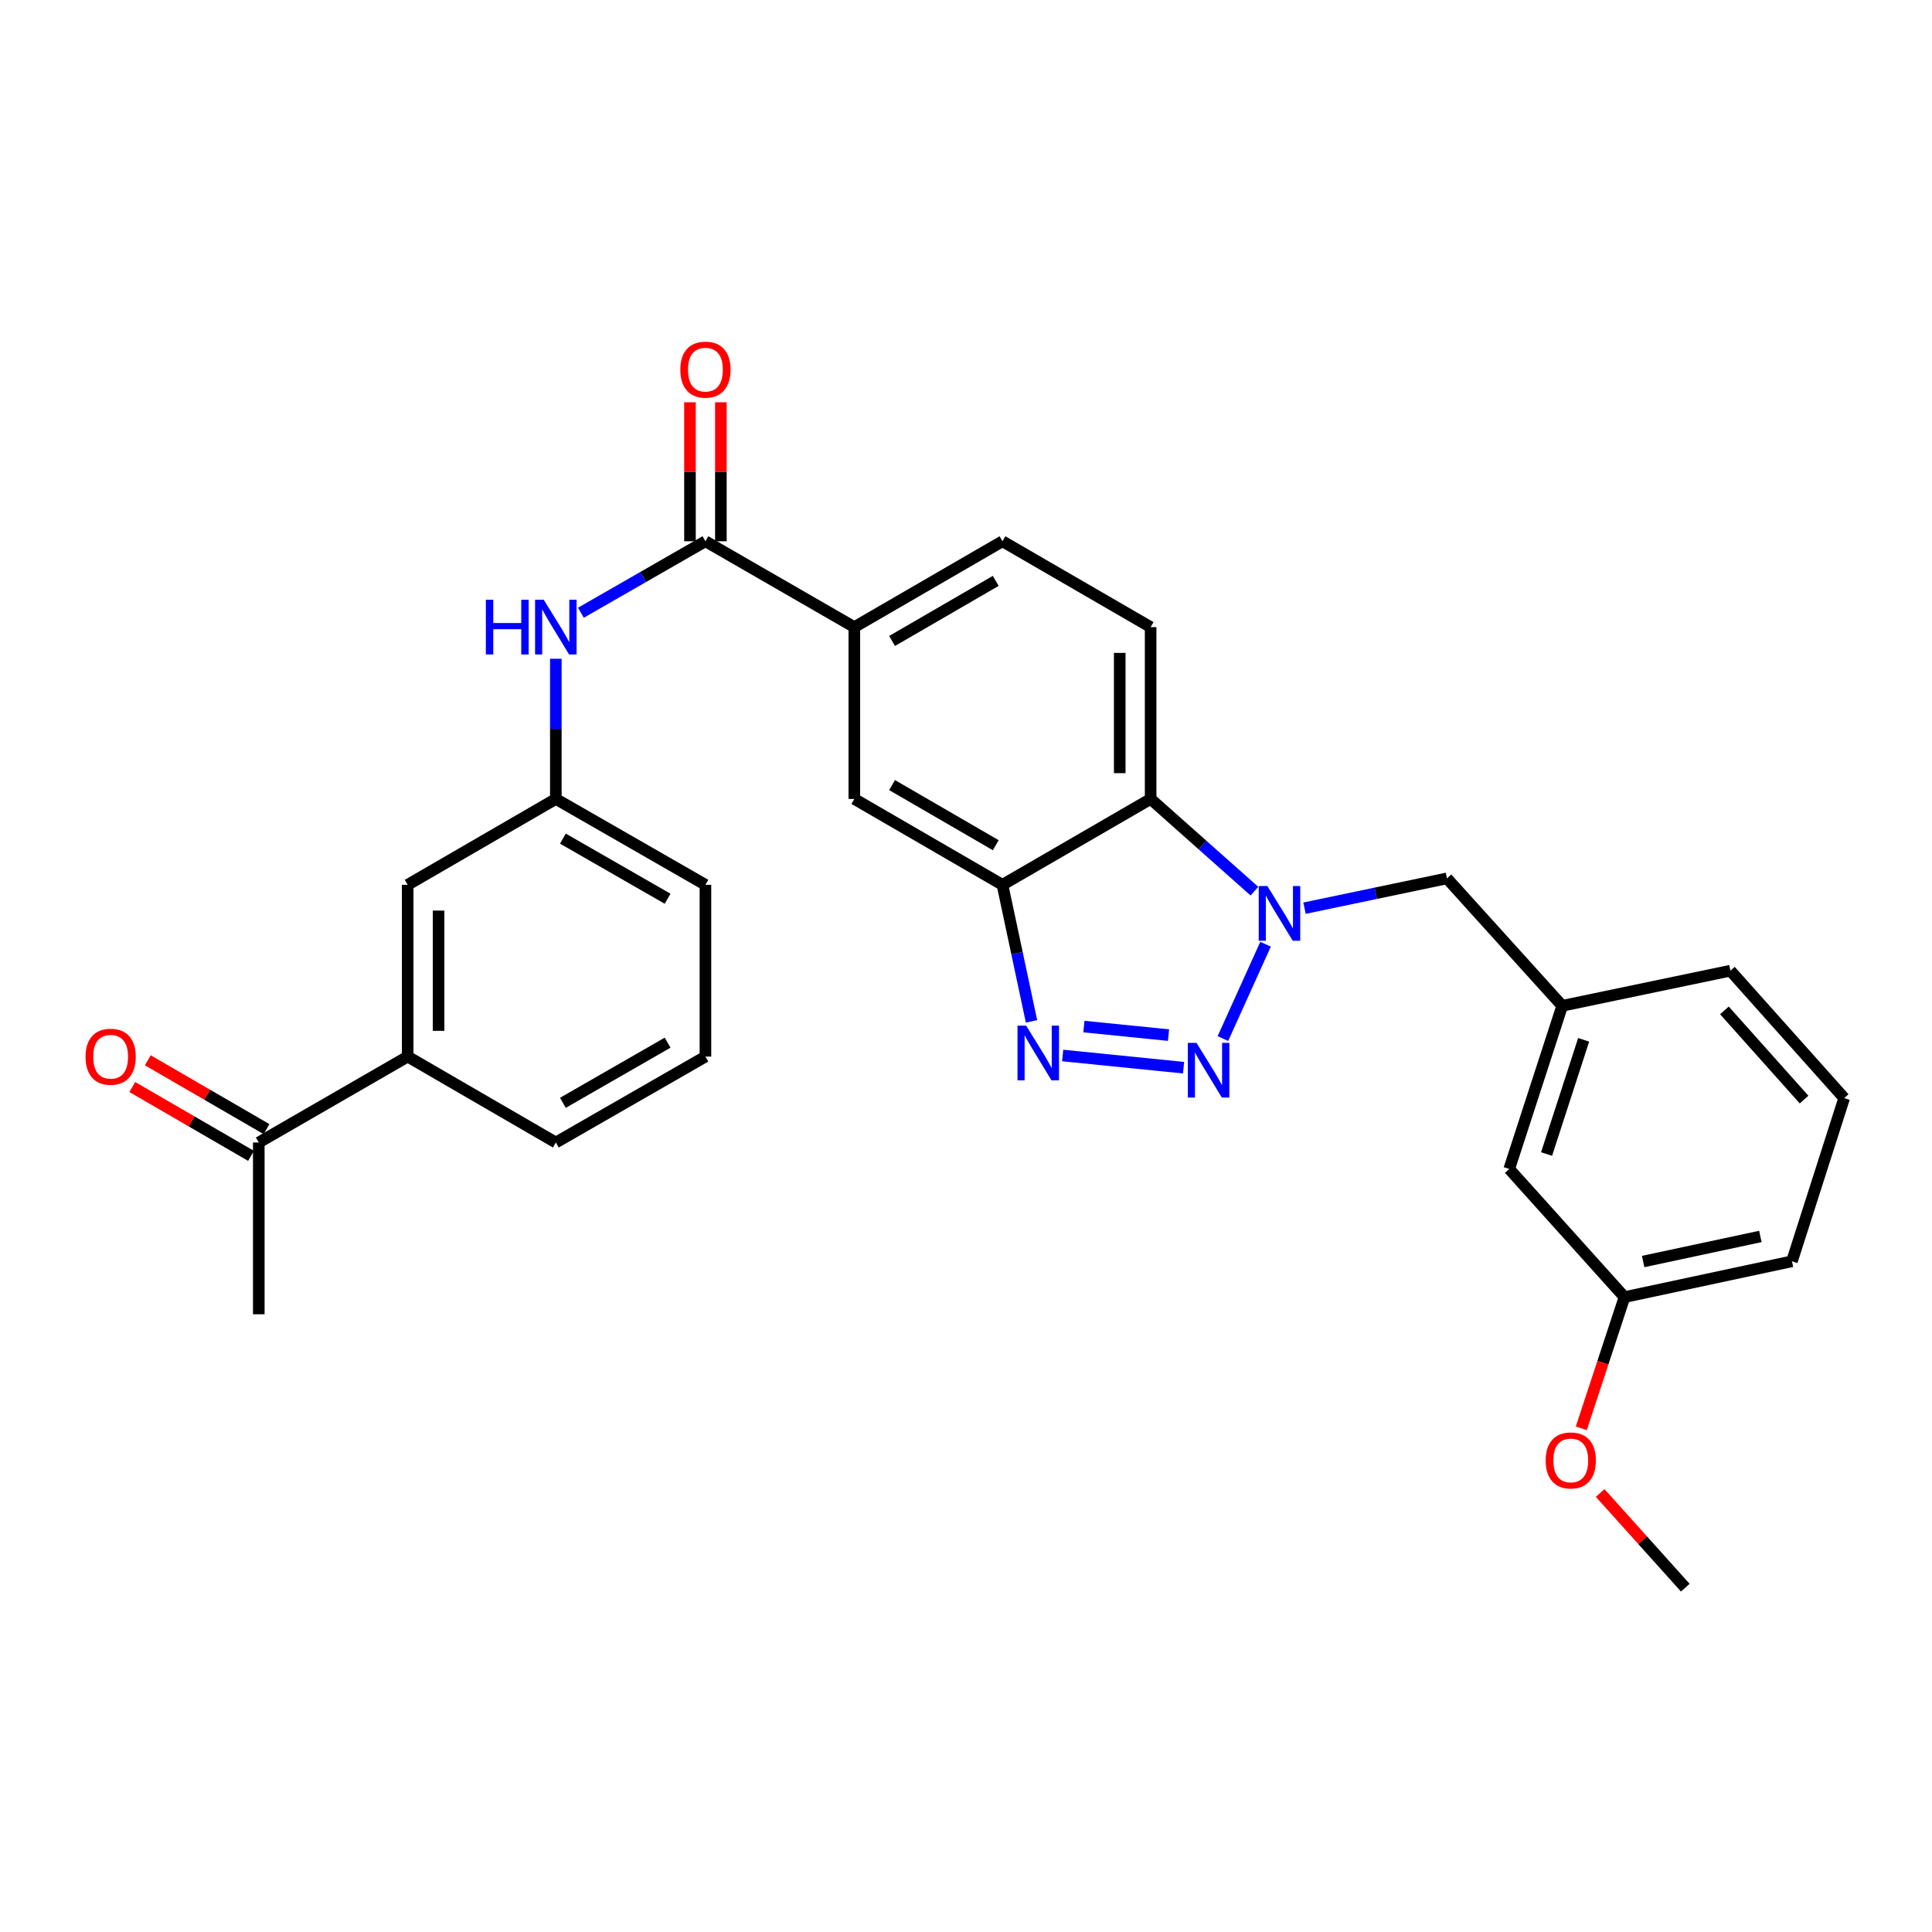 <?xml version='1.0' encoding='iso-8859-1'?>
<svg version='1.1' baseProfile='full'
              xmlns='http://www.w3.org/2000/svg'
                      xmlns:rdkit='http://www.rdkit.org/xml'
                      xmlns:xlink='http://www.w3.org/1999/xlink'
                  xml:space='preserve'
width='1000px' height='1000px' viewBox='0 0 1000 1000'>
<!-- END OF HEADER -->
<rect style='opacity:1.0;fill:#FFFFFF;stroke:none' width='1000' height='1000' x='0' y='0'> </rect>
<path class='bond-0' d='M 632.973,537.554 L 655.049,488.723' style='fill:none;fill-rule:evenodd;stroke:#0000FF;stroke-width:6px;stroke-linecap:butt;stroke-linejoin:miter;stroke-opacity:1' />
<path class='bond-1' d='M 612.61,552.634 L 550.029,546.32' style='fill:none;fill-rule:evenodd;stroke:#0000FF;stroke-width:6px;stroke-linecap:butt;stroke-linejoin:miter;stroke-opacity:1' />
<path class='bond-1' d='M 604.828,535.773 L 561.022,531.353' style='fill:none;fill-rule:evenodd;stroke:#0000FF;stroke-width:6px;stroke-linecap:butt;stroke-linejoin:miter;stroke-opacity:1' />
<path class='bond-3' d='M 649.284,461.261 L 622.425,437.394' style='fill:none;fill-rule:evenodd;stroke:#0000FF;stroke-width:6px;stroke-linecap:butt;stroke-linejoin:miter;stroke-opacity:1' />
<path class='bond-3' d='M 622.425,437.394 L 595.566,413.527' style='fill:none;fill-rule:evenodd;stroke:#000000;stroke-width:6px;stroke-linecap:butt;stroke-linejoin:miter;stroke-opacity:1' />
<path class='bond-9' d='M 675.209,470.076 L 712.077,462.363' style='fill:none;fill-rule:evenodd;stroke:#0000FF;stroke-width:6px;stroke-linecap:butt;stroke-linejoin:miter;stroke-opacity:1' />
<path class='bond-9' d='M 712.077,462.363 L 748.945,454.65' style='fill:none;fill-rule:evenodd;stroke:#000000;stroke-width:6px;stroke-linecap:butt;stroke-linejoin:miter;stroke-opacity:1' />
<path class='bond-2' d='M 533.913,528.661 L 526.393,493.321' style='fill:none;fill-rule:evenodd;stroke:#0000FF;stroke-width:6px;stroke-linecap:butt;stroke-linejoin:miter;stroke-opacity:1' />
<path class='bond-2' d='M 526.393,493.321 L 518.873,457.982' style='fill:none;fill-rule:evenodd;stroke:#000000;stroke-width:6px;stroke-linecap:butt;stroke-linejoin:miter;stroke-opacity:1' />
<path class='bond-7' d='M 518.873,457.982 L 442.205,413.527' style='fill:none;fill-rule:evenodd;stroke:#000000;stroke-width:6px;stroke-linecap:butt;stroke-linejoin:miter;stroke-opacity:1' />
<path class='bond-7' d='M 515.396,437.477 L 461.729,406.358' style='fill:none;fill-rule:evenodd;stroke:#000000;stroke-width:6px;stroke-linecap:butt;stroke-linejoin:miter;stroke-opacity:1' />
<path class='bond-29' d='M 518.873,457.982 L 595.566,413.527' style='fill:none;fill-rule:evenodd;stroke:#000000;stroke-width:6px;stroke-linecap:butt;stroke-linejoin:miter;stroke-opacity:1' />
<path class='bond-8' d='M 595.566,413.527 L 595.566,324.597' style='fill:none;fill-rule:evenodd;stroke:#000000;stroke-width:6px;stroke-linecap:butt;stroke-linejoin:miter;stroke-opacity:1' />
<path class='bond-8' d='M 579.572,400.187 L 579.572,337.936' style='fill:none;fill-rule:evenodd;stroke:#000000;stroke-width:6px;stroke-linecap:butt;stroke-linejoin:miter;stroke-opacity:1' />
<path class='bond-4' d='M 365.13,280.159 L 442.205,324.597' style='fill:none;fill-rule:evenodd;stroke:#000000;stroke-width:6px;stroke-linecap:butt;stroke-linejoin:miter;stroke-opacity:1' />
<path class='bond-6' d='M 365.13,280.159 L 332.9,298.656' style='fill:none;fill-rule:evenodd;stroke:#000000;stroke-width:6px;stroke-linecap:butt;stroke-linejoin:miter;stroke-opacity:1' />
<path class='bond-6' d='M 332.9,298.656 L 300.67,317.152' style='fill:none;fill-rule:evenodd;stroke:#0000FF;stroke-width:6px;stroke-linecap:butt;stroke-linejoin:miter;stroke-opacity:1' />
<path class='bond-13' d='M 373.127,280.159 L 373.127,244.19' style='fill:none;fill-rule:evenodd;stroke:#000000;stroke-width:6px;stroke-linecap:butt;stroke-linejoin:miter;stroke-opacity:1' />
<path class='bond-13' d='M 373.127,244.19 L 373.127,208.221' style='fill:none;fill-rule:evenodd;stroke:#FF0000;stroke-width:6px;stroke-linecap:butt;stroke-linejoin:miter;stroke-opacity:1' />
<path class='bond-13' d='M 357.132,280.159 L 357.132,244.19' style='fill:none;fill-rule:evenodd;stroke:#000000;stroke-width:6px;stroke-linecap:butt;stroke-linejoin:miter;stroke-opacity:1' />
<path class='bond-13' d='M 357.132,244.19 L 357.132,208.221' style='fill:none;fill-rule:evenodd;stroke:#FF0000;stroke-width:6px;stroke-linecap:butt;stroke-linejoin:miter;stroke-opacity:1' />
<path class='bond-5' d='M 442.205,324.597 L 442.205,413.527' style='fill:none;fill-rule:evenodd;stroke:#000000;stroke-width:6px;stroke-linecap:butt;stroke-linejoin:miter;stroke-opacity:1' />
<path class='bond-30' d='M 442.205,324.597 L 518.873,280.159' style='fill:none;fill-rule:evenodd;stroke:#000000;stroke-width:6px;stroke-linecap:butt;stroke-linejoin:miter;stroke-opacity:1' />
<path class='bond-30' d='M 461.726,331.769 L 515.393,300.663' style='fill:none;fill-rule:evenodd;stroke:#000000;stroke-width:6px;stroke-linecap:butt;stroke-linejoin:miter;stroke-opacity:1' />
<path class='bond-12' d='M 287.698,340.98 L 287.698,377.253' style='fill:none;fill-rule:evenodd;stroke:#0000FF;stroke-width:6px;stroke-linecap:butt;stroke-linejoin:miter;stroke-opacity:1' />
<path class='bond-12' d='M 287.698,377.253 L 287.698,413.527' style='fill:none;fill-rule:evenodd;stroke:#000000;stroke-width:6px;stroke-linecap:butt;stroke-linejoin:miter;stroke-opacity:1' />
<path class='bond-15' d='M 595.566,324.597 L 518.873,280.159' style='fill:none;fill-rule:evenodd;stroke:#000000;stroke-width:6px;stroke-linecap:butt;stroke-linejoin:miter;stroke-opacity:1' />
<path class='bond-16' d='M 748.945,454.65 L 808.595,520.601' style='fill:none;fill-rule:evenodd;stroke:#000000;stroke-width:6px;stroke-linecap:butt;stroke-linejoin:miter;stroke-opacity:1' />
<path class='bond-10' d='M 211.014,546.885 L 211.014,457.982' style='fill:none;fill-rule:evenodd;stroke:#000000;stroke-width:6px;stroke-linecap:butt;stroke-linejoin:miter;stroke-opacity:1' />
<path class='bond-10' d='M 227.008,533.55 L 227.008,471.318' style='fill:none;fill-rule:evenodd;stroke:#000000;stroke-width:6px;stroke-linecap:butt;stroke-linejoin:miter;stroke-opacity:1' />
<path class='bond-11' d='M 211.014,546.885 L 133.947,591.359' style='fill:none;fill-rule:evenodd;stroke:#000000;stroke-width:6px;stroke-linecap:butt;stroke-linejoin:miter;stroke-opacity:1' />
<path class='bond-32' d='M 211.014,546.885 L 287.698,591.359' style='fill:none;fill-rule:evenodd;stroke:#000000;stroke-width:6px;stroke-linecap:butt;stroke-linejoin:miter;stroke-opacity:1' />
<path class='bond-17' d='M 137.959,584.441 L 107.229,566.617' style='fill:none;fill-rule:evenodd;stroke:#000000;stroke-width:6px;stroke-linecap:butt;stroke-linejoin:miter;stroke-opacity:1' />
<path class='bond-17' d='M 107.229,566.617 L 76.499,548.793' style='fill:none;fill-rule:evenodd;stroke:#FF0000;stroke-width:6px;stroke-linecap:butt;stroke-linejoin:miter;stroke-opacity:1' />
<path class='bond-17' d='M 129.934,598.277 L 99.204,580.453' style='fill:none;fill-rule:evenodd;stroke:#000000;stroke-width:6px;stroke-linecap:butt;stroke-linejoin:miter;stroke-opacity:1' />
<path class='bond-17' d='M 99.204,580.453 L 68.474,562.629' style='fill:none;fill-rule:evenodd;stroke:#FF0000;stroke-width:6px;stroke-linecap:butt;stroke-linejoin:miter;stroke-opacity:1' />
<path class='bond-26' d='M 133.947,591.359 L 133.947,680.262' style='fill:none;fill-rule:evenodd;stroke:#000000;stroke-width:6px;stroke-linecap:butt;stroke-linejoin:miter;stroke-opacity:1' />
<path class='bond-14' d='M 287.698,413.527 L 211.014,457.982' style='fill:none;fill-rule:evenodd;stroke:#000000;stroke-width:6px;stroke-linecap:butt;stroke-linejoin:miter;stroke-opacity:1' />
<path class='bond-24' d='M 287.698,413.527 L 365.13,457.982' style='fill:none;fill-rule:evenodd;stroke:#000000;stroke-width:6px;stroke-linecap:butt;stroke-linejoin:miter;stroke-opacity:1' />
<path class='bond-24' d='M 291.349,434.066 L 345.551,465.185' style='fill:none;fill-rule:evenodd;stroke:#000000;stroke-width:6px;stroke-linecap:butt;stroke-linejoin:miter;stroke-opacity:1' />
<path class='bond-18' d='M 808.595,520.601 L 781.174,605.052' style='fill:none;fill-rule:evenodd;stroke:#000000;stroke-width:6px;stroke-linecap:butt;stroke-linejoin:miter;stroke-opacity:1' />
<path class='bond-18' d='M 819.695,538.208 L 800.5,597.324' style='fill:none;fill-rule:evenodd;stroke:#000000;stroke-width:6px;stroke-linecap:butt;stroke-linejoin:miter;stroke-opacity:1' />
<path class='bond-25' d='M 808.595,520.601 L 895.65,502.429' style='fill:none;fill-rule:evenodd;stroke:#000000;stroke-width:6px;stroke-linecap:butt;stroke-linejoin:miter;stroke-opacity:1' />
<path class='bond-19' d='M 781.174,605.052 L 840.833,671.385' style='fill:none;fill-rule:evenodd;stroke:#000000;stroke-width:6px;stroke-linecap:butt;stroke-linejoin:miter;stroke-opacity:1' />
<path class='bond-20' d='M 840.833,671.385 L 829.655,705.339' style='fill:none;fill-rule:evenodd;stroke:#000000;stroke-width:6px;stroke-linecap:butt;stroke-linejoin:miter;stroke-opacity:1' />
<path class='bond-20' d='M 829.655,705.339 L 818.476,739.293' style='fill:none;fill-rule:evenodd;stroke:#FF0000;stroke-width:6px;stroke-linecap:butt;stroke-linejoin:miter;stroke-opacity:1' />
<path class='bond-31' d='M 840.833,671.385 L 927.506,652.849' style='fill:none;fill-rule:evenodd;stroke:#000000;stroke-width:6px;stroke-linecap:butt;stroke-linejoin:miter;stroke-opacity:1' />
<path class='bond-31' d='M 850.489,652.964 L 911.16,639.989' style='fill:none;fill-rule:evenodd;stroke:#000000;stroke-width:6px;stroke-linecap:butt;stroke-linejoin:miter;stroke-opacity:1' />
<path class='bond-28' d='M 828.246,772.763 L 850.277,797.271' style='fill:none;fill-rule:evenodd;stroke:#FF0000;stroke-width:6px;stroke-linecap:butt;stroke-linejoin:miter;stroke-opacity:1' />
<path class='bond-28' d='M 850.277,797.271 L 872.307,821.778' style='fill:none;fill-rule:evenodd;stroke:#000000;stroke-width:6px;stroke-linecap:butt;stroke-linejoin:miter;stroke-opacity:1' />
<path class='bond-21' d='M 287.698,591.359 L 365.13,546.885' style='fill:none;fill-rule:evenodd;stroke:#000000;stroke-width:6px;stroke-linecap:butt;stroke-linejoin:miter;stroke-opacity:1' />
<path class='bond-21' d='M 291.347,570.818 L 345.549,539.687' style='fill:none;fill-rule:evenodd;stroke:#000000;stroke-width:6px;stroke-linecap:butt;stroke-linejoin:miter;stroke-opacity:1' />
<path class='bond-22' d='M 365.13,546.885 L 365.13,457.982' style='fill:none;fill-rule:evenodd;stroke:#000000;stroke-width:6px;stroke-linecap:butt;stroke-linejoin:miter;stroke-opacity:1' />
<path class='bond-23' d='M 954.545,568.38 L 895.65,502.429' style='fill:none;fill-rule:evenodd;stroke:#000000;stroke-width:6px;stroke-linecap:butt;stroke-linejoin:miter;stroke-opacity:1' />
<path class='bond-23' d='M 933.781,569.141 L 892.554,522.976' style='fill:none;fill-rule:evenodd;stroke:#000000;stroke-width:6px;stroke-linecap:butt;stroke-linejoin:miter;stroke-opacity:1' />
<path class='bond-27' d='M 954.545,568.38 L 927.506,652.849' style='fill:none;fill-rule:evenodd;stroke:#000000;stroke-width:6px;stroke-linecap:butt;stroke-linejoin:miter;stroke-opacity:1' />
<path  class='atom-0' d='M 619.305 539.781
L 628.585 554.781
Q 629.505 556.261, 630.985 558.941
Q 632.465 561.621, 632.545 561.781
L 632.545 539.781
L 636.305 539.781
L 636.305 568.101
L 632.425 568.101
L 622.465 551.701
Q 621.305 549.781, 620.065 547.581
Q 618.865 545.381, 618.505 544.701
L 618.505 568.101
L 614.825 568.101
L 614.825 539.781
L 619.305 539.781
' fill='#0000FF'/>
<path  class='atom-1' d='M 655.995 458.626
L 665.275 473.626
Q 666.195 475.106, 667.675 477.786
Q 669.155 480.466, 669.235 480.626
L 669.235 458.626
L 672.995 458.626
L 672.995 486.946
L 669.115 486.946
L 659.155 470.546
Q 657.995 468.626, 656.755 466.426
Q 655.555 464.226, 655.195 463.546
L 655.195 486.946
L 651.515 486.946
L 651.515 458.626
L 655.995 458.626
' fill='#0000FF'/>
<path  class='atom-2' d='M 531.14 530.886
L 540.42 545.886
Q 541.34 547.366, 542.82 550.046
Q 544.3 552.726, 544.38 552.886
L 544.38 530.886
L 548.14 530.886
L 548.14 559.206
L 544.26 559.206
L 534.3 542.806
Q 533.14 540.886, 531.9 538.686
Q 530.7 536.486, 530.34 535.806
L 530.34 559.206
L 526.66 559.206
L 526.66 530.886
L 531.14 530.886
' fill='#0000FF'/>
<path  class='atom-7' d='M 251.478 310.437
L 255.318 310.437
L 255.318 322.477
L 269.798 322.477
L 269.798 310.437
L 273.638 310.437
L 273.638 338.757
L 269.798 338.757
L 269.798 325.677
L 255.318 325.677
L 255.318 338.757
L 251.478 338.757
L 251.478 310.437
' fill='#0000FF'/>
<path  class='atom-7' d='M 281.438 310.437
L 290.718 325.437
Q 291.638 326.917, 293.118 329.597
Q 294.598 332.277, 294.678 332.437
L 294.678 310.437
L 298.438 310.437
L 298.438 338.757
L 294.558 338.757
L 284.598 322.357
Q 283.438 320.437, 282.198 318.237
Q 280.998 316.037, 280.638 315.357
L 280.638 338.757
L 276.958 338.757
L 276.958 310.437
L 281.438 310.437
' fill='#0000FF'/>
<path  class='atom-14' d='M 352.13 191.318
Q 352.13 184.518, 355.49 180.718
Q 358.85 176.918, 365.13 176.918
Q 371.41 176.918, 374.77 180.718
Q 378.13 184.518, 378.13 191.318
Q 378.13 198.198, 374.73 202.118
Q 371.33 205.998, 365.13 205.998
Q 358.89 205.998, 355.49 202.118
Q 352.13 198.238, 352.13 191.318
M 365.13 202.798
Q 369.45 202.798, 371.77 199.918
Q 374.13 196.998, 374.13 191.318
Q 374.13 185.758, 371.77 182.958
Q 369.45 180.118, 365.13 180.118
Q 360.81 180.118, 358.45 182.918
Q 356.13 185.718, 356.13 191.318
Q 356.13 197.038, 358.45 199.918
Q 360.81 202.798, 365.13 202.798
' fill='#FF0000'/>
<path  class='atom-18' d='M 44.271 546.965
Q 44.271 540.165, 47.631 536.365
Q 50.991 532.565, 57.271 532.565
Q 63.551 532.565, 66.911 536.365
Q 70.271 540.165, 70.271 546.965
Q 70.271 553.845, 66.871 557.765
Q 63.471 561.645, 57.271 561.645
Q 51.031 561.645, 47.631 557.765
Q 44.271 553.885, 44.271 546.965
M 57.271 558.445
Q 61.591 558.445, 63.911 555.565
Q 66.271 552.645, 66.271 546.965
Q 66.271 541.405, 63.911 538.605
Q 61.591 535.765, 57.271 535.765
Q 52.951 535.765, 50.591 538.565
Q 48.271 541.365, 48.271 546.965
Q 48.271 552.685, 50.591 555.565
Q 52.951 558.445, 57.271 558.445
' fill='#FF0000'/>
<path  class='atom-21' d='M 800.03 755.916
Q 800.03 749.116, 803.39 745.316
Q 806.75 741.516, 813.03 741.516
Q 819.31 741.516, 822.67 745.316
Q 826.03 749.116, 826.03 755.916
Q 826.03 762.796, 822.63 766.716
Q 819.23 770.596, 813.03 770.596
Q 806.79 770.596, 803.39 766.716
Q 800.03 762.836, 800.03 755.916
M 813.03 767.396
Q 817.35 767.396, 819.67 764.516
Q 822.03 761.596, 822.03 755.916
Q 822.03 750.356, 819.67 747.556
Q 817.35 744.716, 813.03 744.716
Q 808.71 744.716, 806.35 747.516
Q 804.03 750.316, 804.03 755.916
Q 804.03 761.636, 806.35 764.516
Q 808.71 767.396, 813.03 767.396
' fill='#FF0000'/>
</svg>
